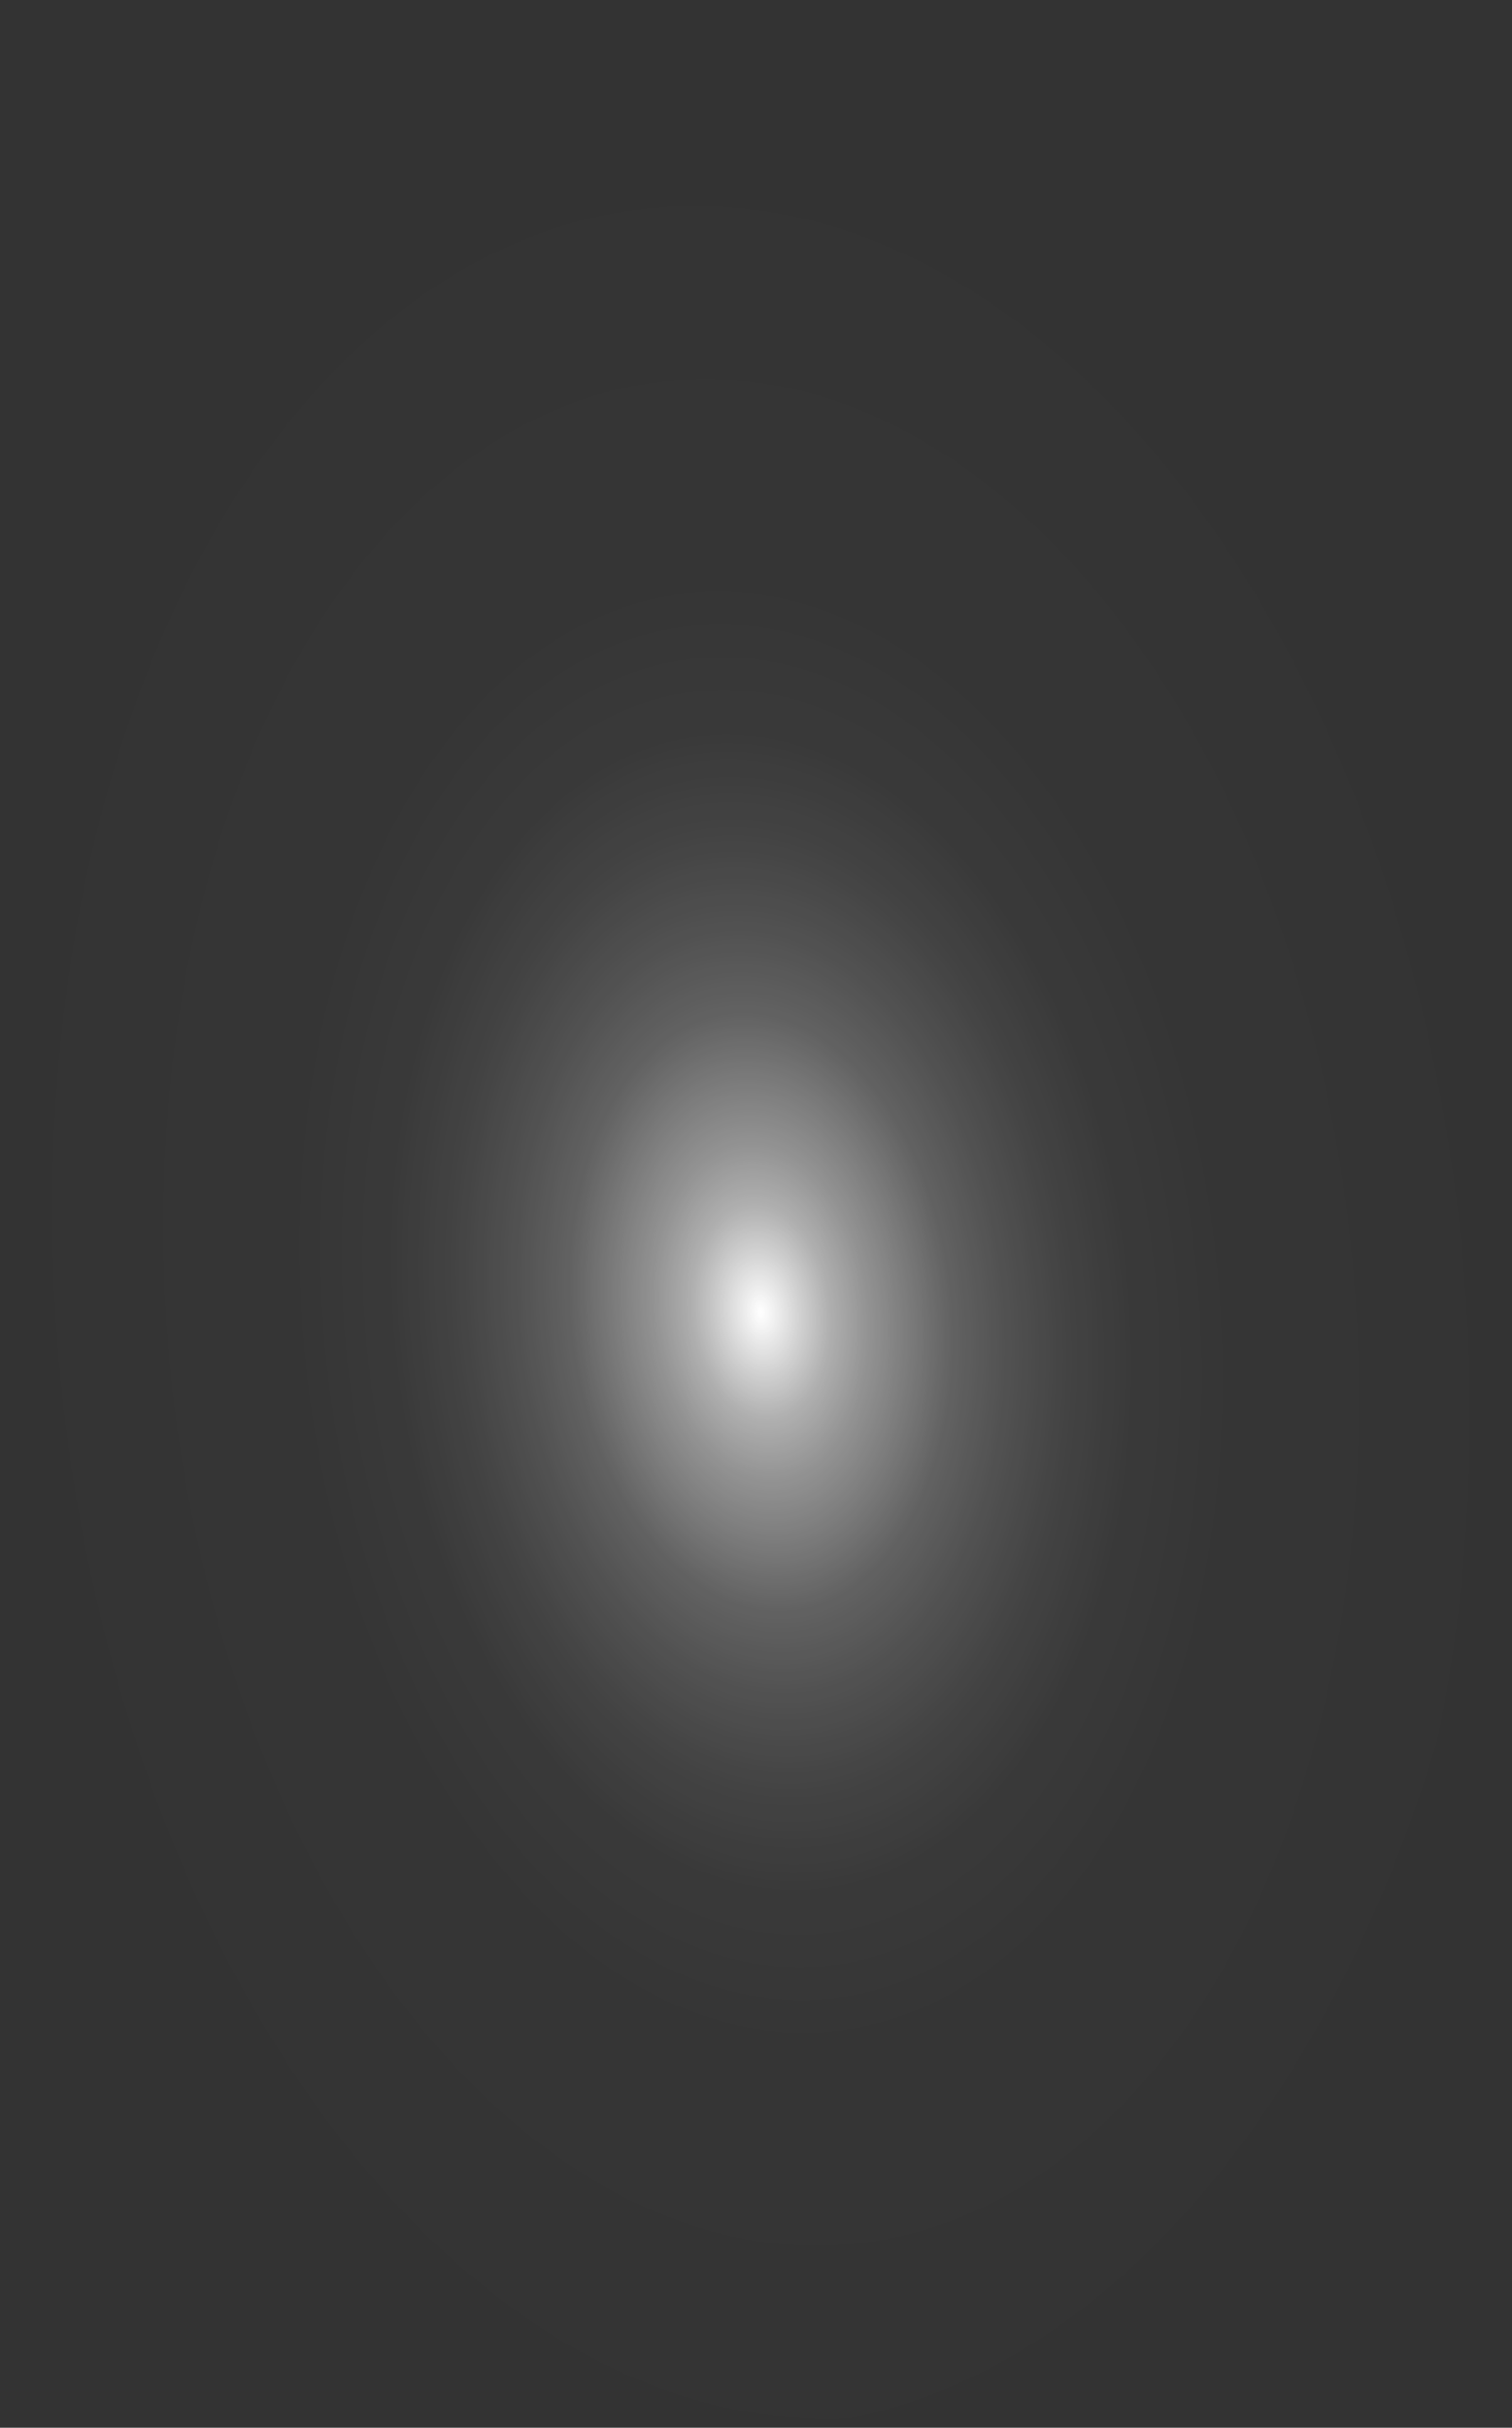 <?xml version="1.0" encoding="utf-8"?>
<svg xmlns="http://www.w3.org/2000/svg" fill="none" height="100%" overflow="visible" preserveAspectRatio="none" style="display: block;" viewBox="0 0 30.627 49.157" width="100%">
<rect x="0" y="0" width="30.627" height="49.157" fill="#333333" stroke="none"/>
<path d="M0.024 25.914C0.189 30.773 1.248 35.444 3.068 39.335C4.888 43.226 7.387 46.162 10.247 47.772C13.108 49.382 16.202 49.593 19.137 48.378C22.073 47.163 24.717 44.578 26.736 40.948C28.755 37.319 30.058 32.809 30.479 27.99C30.899 23.172 30.419 18.261 29.1 13.88C27.781 9.5 25.681 5.847 23.067 3.383C20.453 0.92 17.442 -0.243 14.416 0.042C10.371 0.414 6.583 3.348 3.885 8.199C1.186 13.05 -0.202 19.421 0.024 25.914Z" fill="url(#paint0_radial_0_395)" id="Vector" style="mix-blend-mode:screen"/>
<defs>
<radialGradient cx="0" cy="0" gradientTransform="translate(15.418 26.598) rotate(174.499) scale(15.384 24.553)" gradientUnits="userSpaceOnUse" id="paint0_radial_0_395" r="1">
<stop stop-color="white"/>
<stop offset="0.01" stop-color="white" stop-opacity="0.96"/>
<stop offset="0.05" stop-color="white" stop-opacity="0.78"/>
<stop offset="0.09" stop-color="white" stop-opacity="0.61"/>
<stop offset="0.14" stop-color="white" stop-opacity="0.47"/>
<stop offset="0.2" stop-color="white" stop-opacity="0.34"/>
<stop offset="0.25" stop-color="white" stop-opacity="0.23"/>
<stop offset="0.32" stop-color="white" stop-opacity="0.15"/>
<stop offset="0.4" stop-color="white" stop-opacity="0.08"/>
<stop offset="0.49" stop-color="white" stop-opacity="0.03"/>
<stop offset="0.63" stop-color="white" stop-opacity="0.01"/>
<stop offset="1" stop-color="white" stop-opacity="0"/>
</radialGradient>
</defs>
</svg>